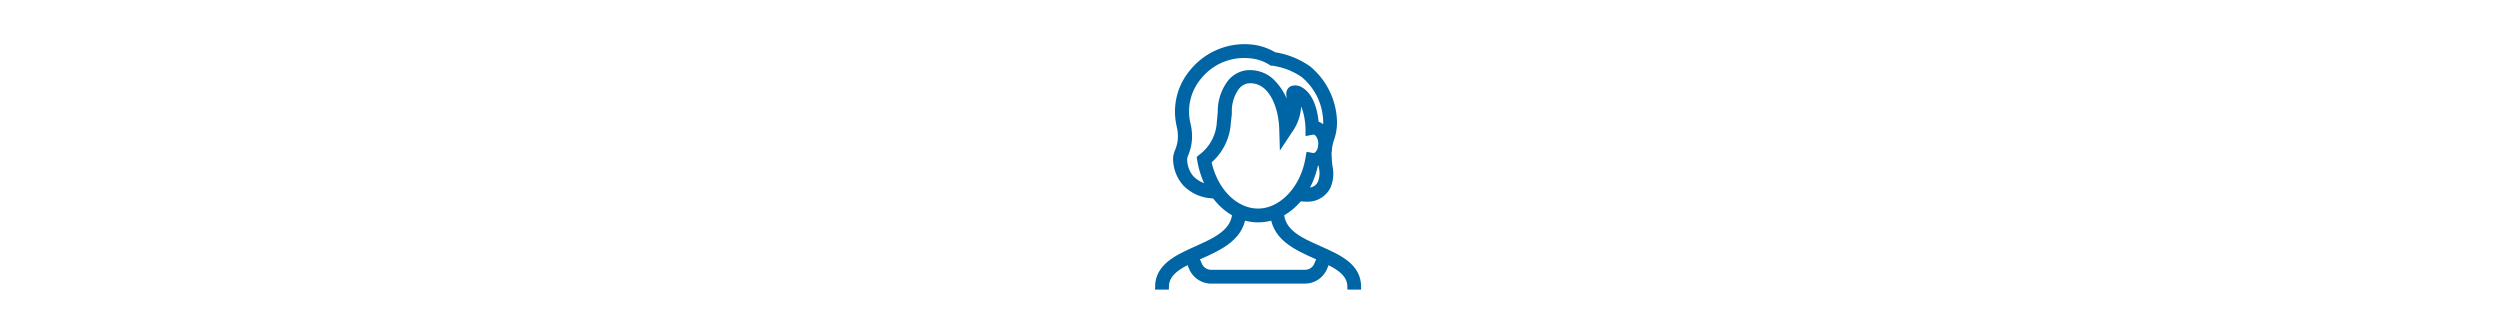 <svg id="Layer_1" data-name="Layer 1" xmlns="http://www.w3.org/2000/svg" viewBox="0 0 364 48"><defs><style>.cls-1{fill:none;}.cls-2{fill:#0065a4;stroke:#0065a4;stroke-miterlimit:10;stroke-width:0.75px;}</style></defs><title>Inclusion_Diversity_WLG_364</title><rect class="cls-1" width="364" height="48"/><path class="cls-2" d="M169.81,42.29h-1.26c0-3.06,2.88-4.34,5.66-5.59s5.59-2.49,5.59-5.45h1.26c0,3.77-3.37,5.27-6.34,6.6C172.09,39,169.81,40.05,169.81,42.29Z" transform="translate(0 -0.5)"/><path class="cls-2" d="M197.81,42.29h-1.25c0-2.24-2.28-3.26-4.92-4.44-3-1.33-6.33-2.83-6.33-6.6h1.25c0,3,2.72,4.17,5.59,5.45S197.81,39.23,197.81,42.29Z" transform="translate(0 -0.5)"/><path class="cls-2" d="M190,41.42H176.36a3.12,3.12,0,0,1-2.87-1.9L172.84,38l1.15-.49.65,1.52a1.87,1.87,0,0,0,1.72,1.13H190A1.86,1.86,0,0,0,191.72,39l.66-1.52,1.15.49-.65,1.52A3.14,3.14,0,0,1,190,41.42Z" transform="translate(0 -0.5)"/><path class="cls-2" d="M190.13,29.48a8.73,8.73,0,0,1-1.29-.11l.2-1.24c2.19.35,2.84-.3,3.21-1.05a3.84,3.84,0,0,0,.14-2.25c0-.33-.07-.7-.1-1.13a8,8,0,0,1,.39-3.36,6.18,6.18,0,0,0,.35-2.25,9.08,9.08,0,0,0-3.26-6.66,10.3,10.3,0,0,0-4.5-1.74l-.14,0L185,9.6a6.64,6.64,0,0,0-3.16-1,8.39,8.39,0,0,0-7.22,3.07,7.8,7.8,0,0,0-1.71,6.63l.05.22a7.48,7.48,0,0,1,.22,2.18,6.68,6.68,0,0,1-.48,2.16,3.35,3.35,0,0,0-.22.72,4.21,4.21,0,0,0,1,2.84,4.63,4.63,0,0,0,3.62,1.37V29a5.86,5.86,0,0,1-4.56-1.78,5.48,5.48,0,0,1-1.36-3.81,4,4,0,0,1,.29-1,5.47,5.47,0,0,0,.4-1.79,6.26,6.26,0,0,0-.19-1.83l-.05-.26a9,9,0,0,1,2-7.65,9.82,9.82,0,0,1,8.28-3.55,8,8,0,0,1,3.62,1.14,11.68,11.68,0,0,1,5,2,10.41,10.41,0,0,1,3.76,7.63,7.25,7.25,0,0,1-.41,2.64,6.77,6.77,0,0,0-.34,2.91c0,.41.07.77.1,1.09a4.84,4.84,0,0,1-.27,2.94A3.32,3.32,0,0,1,190.13,29.48Z" transform="translate(0 -0.5)"/><path class="cls-2" d="M183.18,32.5c-4.1,0-7.59-3.55-8.48-8.62l-.06-.35.26-.24a6.73,6.73,0,0,0,2.65-5.1c.06-.52.1-1,.13-1.4a7,7,0,0,1,1.19-4,3.79,3.79,0,0,1,2.31-1.63,4.63,4.63,0,0,1,3.8,1A8.38,8.38,0,0,1,187.59,17a5.12,5.12,0,0,0,.12-2.31c-.07-.43-.16-1,.38-1.29a1.46,1.46,0,0,1,1.33.17c.72.42,1.92,1.6,2.22,4.91a2.82,2.82,0,0,1,1.93,2.94,2.8,2.8,0,0,1-2,2.95C190.53,29.2,187.14,32.5,183.18,32.5ZM176,24c.87,4.22,3.85,7.24,7.18,7.24s6.48-3.19,7.25-7.58l.11-.62.68.12c.61,0,1.1-.8,1.1-1.71s-.5-1.72-1.06-1.72l-.1,0-.7.13,0-.71c-.14-2.73-.9-3.91-1.43-4.35a6.68,6.68,0,0,1-1.25,4.78l-1.09,1.65-.06-2c-.1-2.7-1-5.08-2.41-6.21a3.35,3.35,0,0,0-2.79-.71,2.6,2.6,0,0,0-1.5,1.13,5.87,5.87,0,0,0-.95,3.41c0,.42-.08.9-.14,1.43A7.91,7.91,0,0,1,176,24Z" transform="translate(0 -0.5)"/></svg>